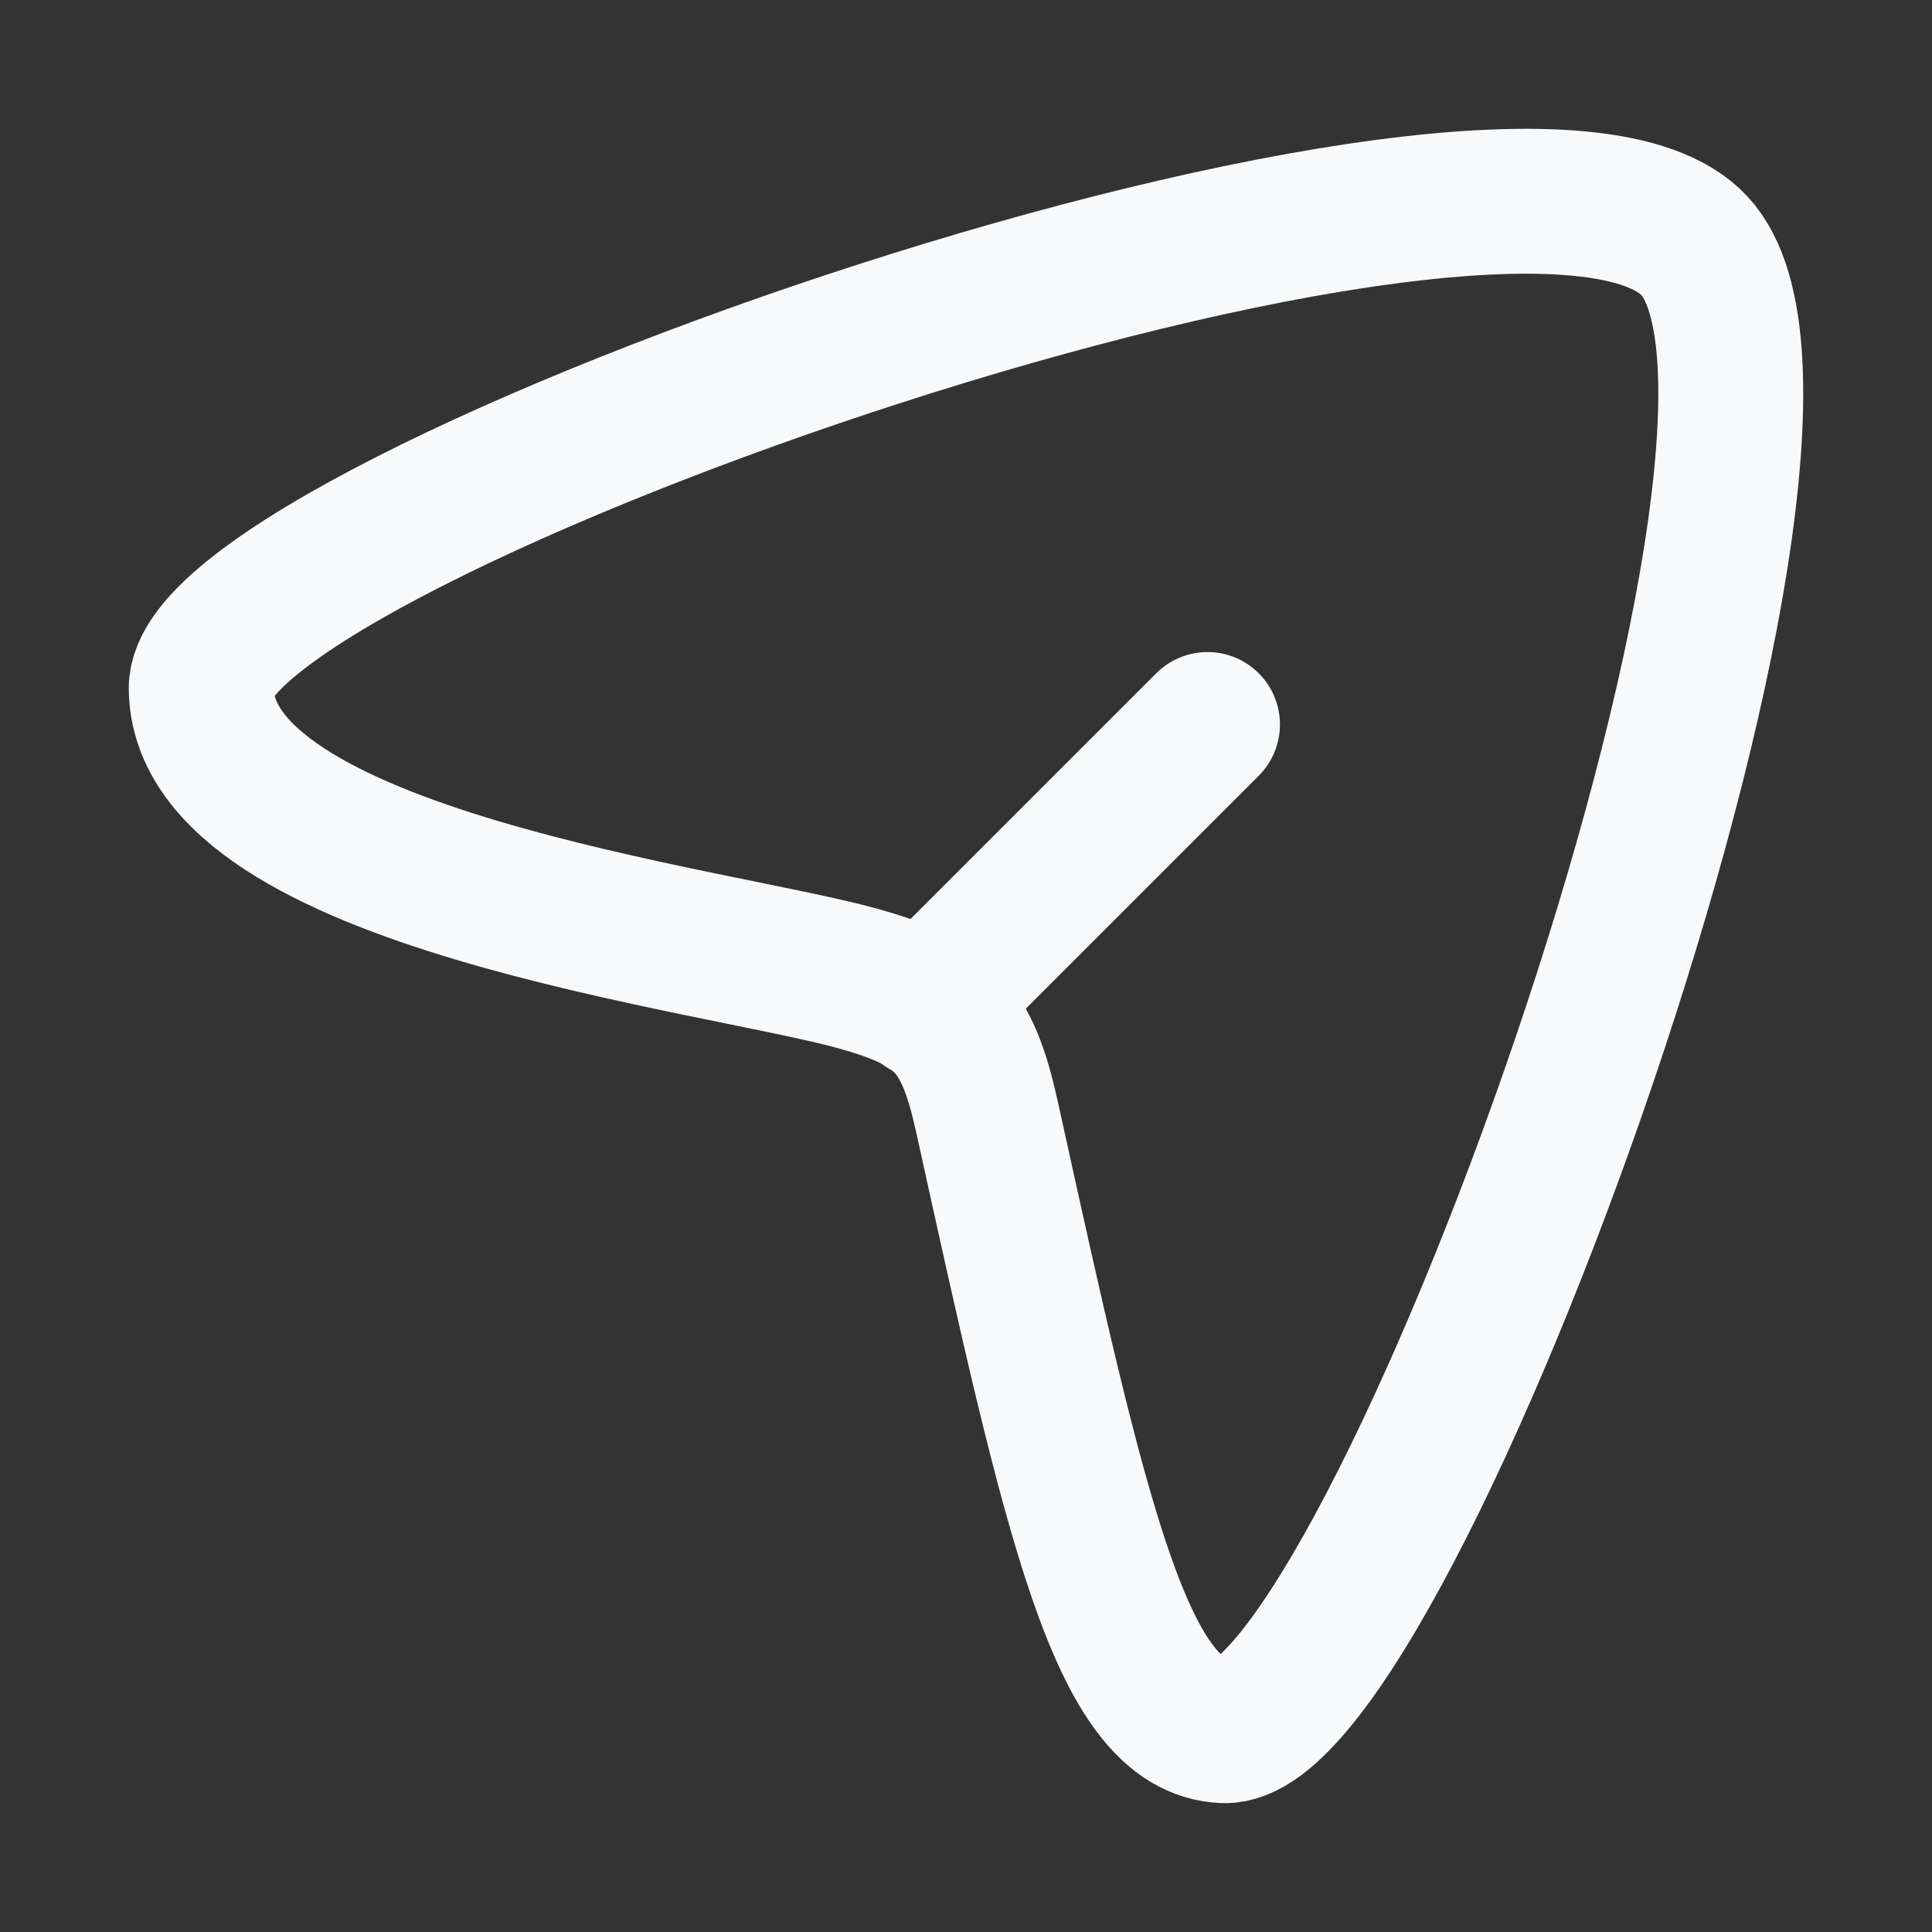 <svg width="20" height="20" viewBox="0 0 20 20" fill="none" xmlns="http://www.w3.org/2000/svg">
<rect x="0" y="0" width="20" height="20" fill="#333333" stroke="none"/>
<path d="M17.54 2.544C15.725 0.59 2.072 5.378 2.083 7.126C2.096 9.108 7.415 9.718 8.889 10.132C9.776 10.381 10.013 10.636 10.218 11.565C11.144 15.776 11.608 17.87 12.668 17.916C14.357 17.991 19.311 4.452 17.54 2.544Z" stroke="#F8F9FB" stroke-width="1.5"/>
<path d="M9.583 10.417L12.5 7.5" stroke="#F8F9FB" stroke-width="1.5" stroke-linecap="round" stroke-linejoin="round"/>
</svg>
